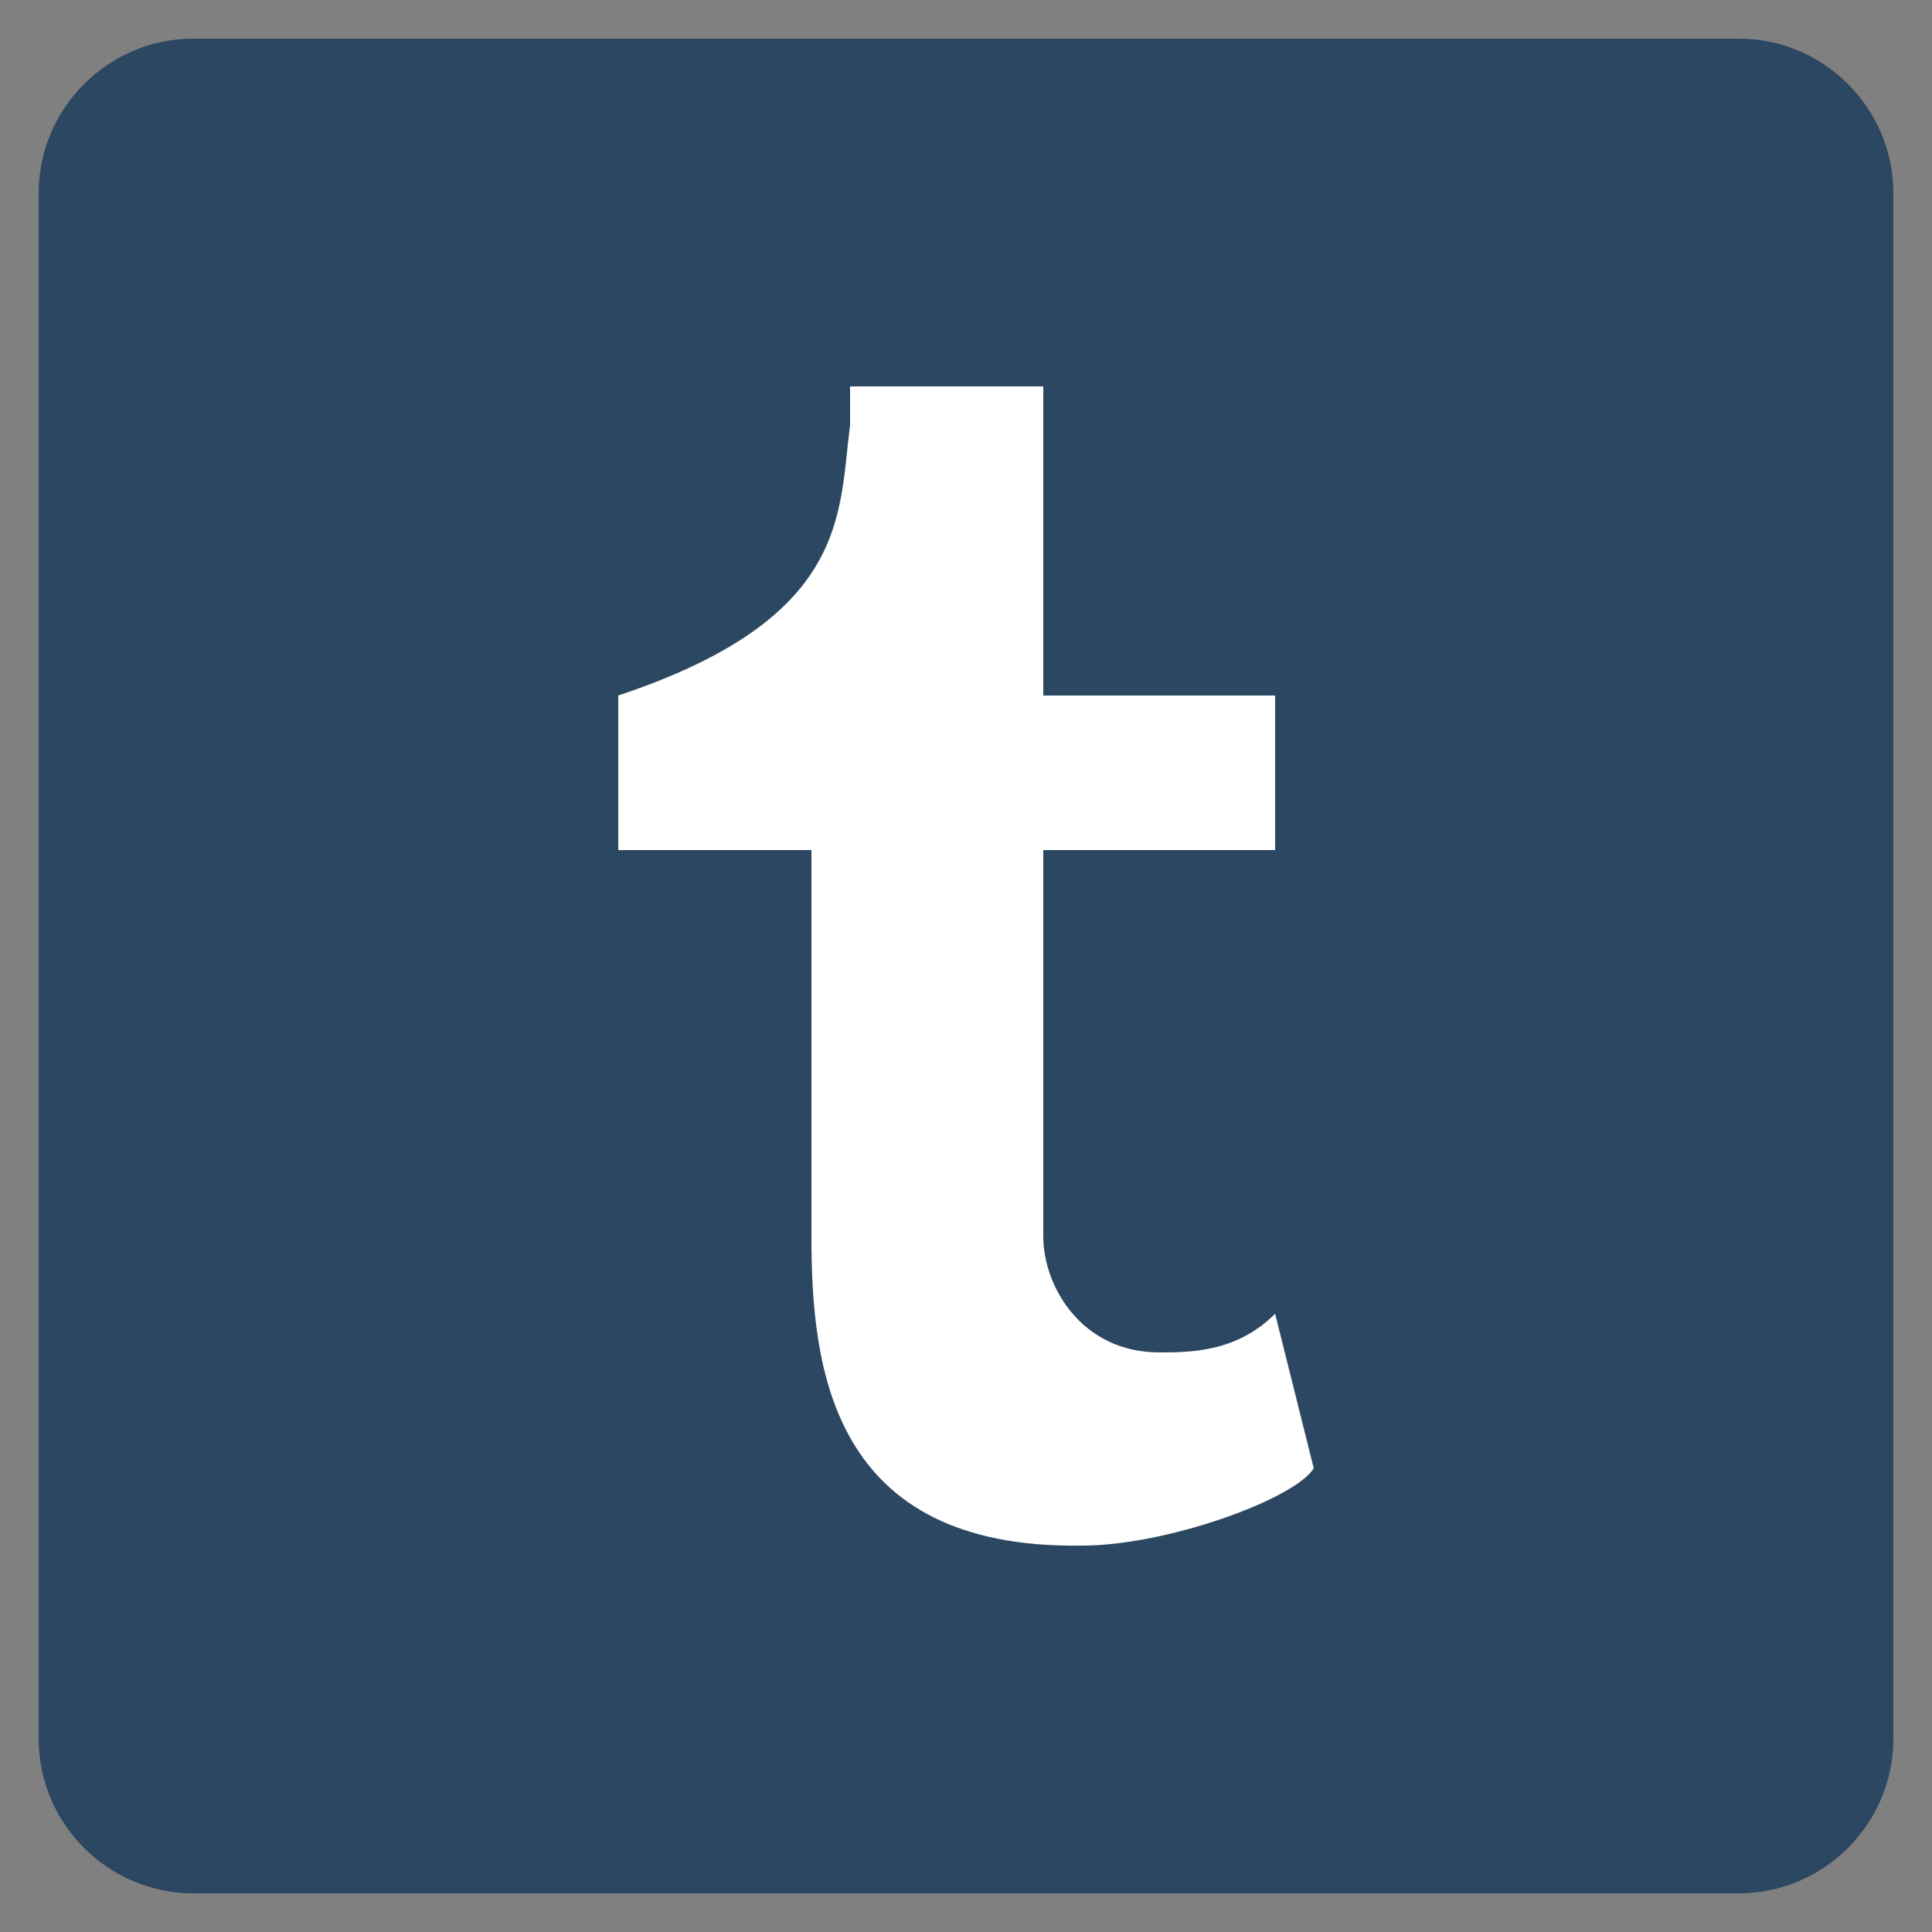 <?xml version="1.0" ?><!DOCTYPE svg  PUBLIC '-//W3C//DTD SVG 1.1//EN'  'http://www.w3.org/Graphics/SVG/1.1/DTD/svg11.dtd'><svg enable-background="new 0 0 50 50" id="Layer_1" version="1.1" viewBox="0 0 50 50" xml:space="preserve" xmlns="http://www.w3.org/2000/svg" xmlns:xlink="http://www.w3.org/1999/xlink"><rect x="0" y="0" width="50" height="50" fill="#808080" stroke="none"/><path d="M45,1H5C2.8,1,1,2.8,1,5v40c0,2.2,1.8,4,4,4h40c2.2,0,4-1.8,4-4V5C49,2.8,47.2,1,45,1z" fill="#2C4762"/><path d="M33,34c-1,1-2.2,1-3,1c-2,0-3-1.7-3-3V22h6v-4h-6v-8h-5c0,0,0,0.8,0,1c-0.3,2.3,0,5-6,7v4h5v10  c0,3.4,0.5,8.1,7,8c2.2,0,5.5-1.2,6-2L33,34z" fill="#FFFFFF" id="t_1_"/></svg>